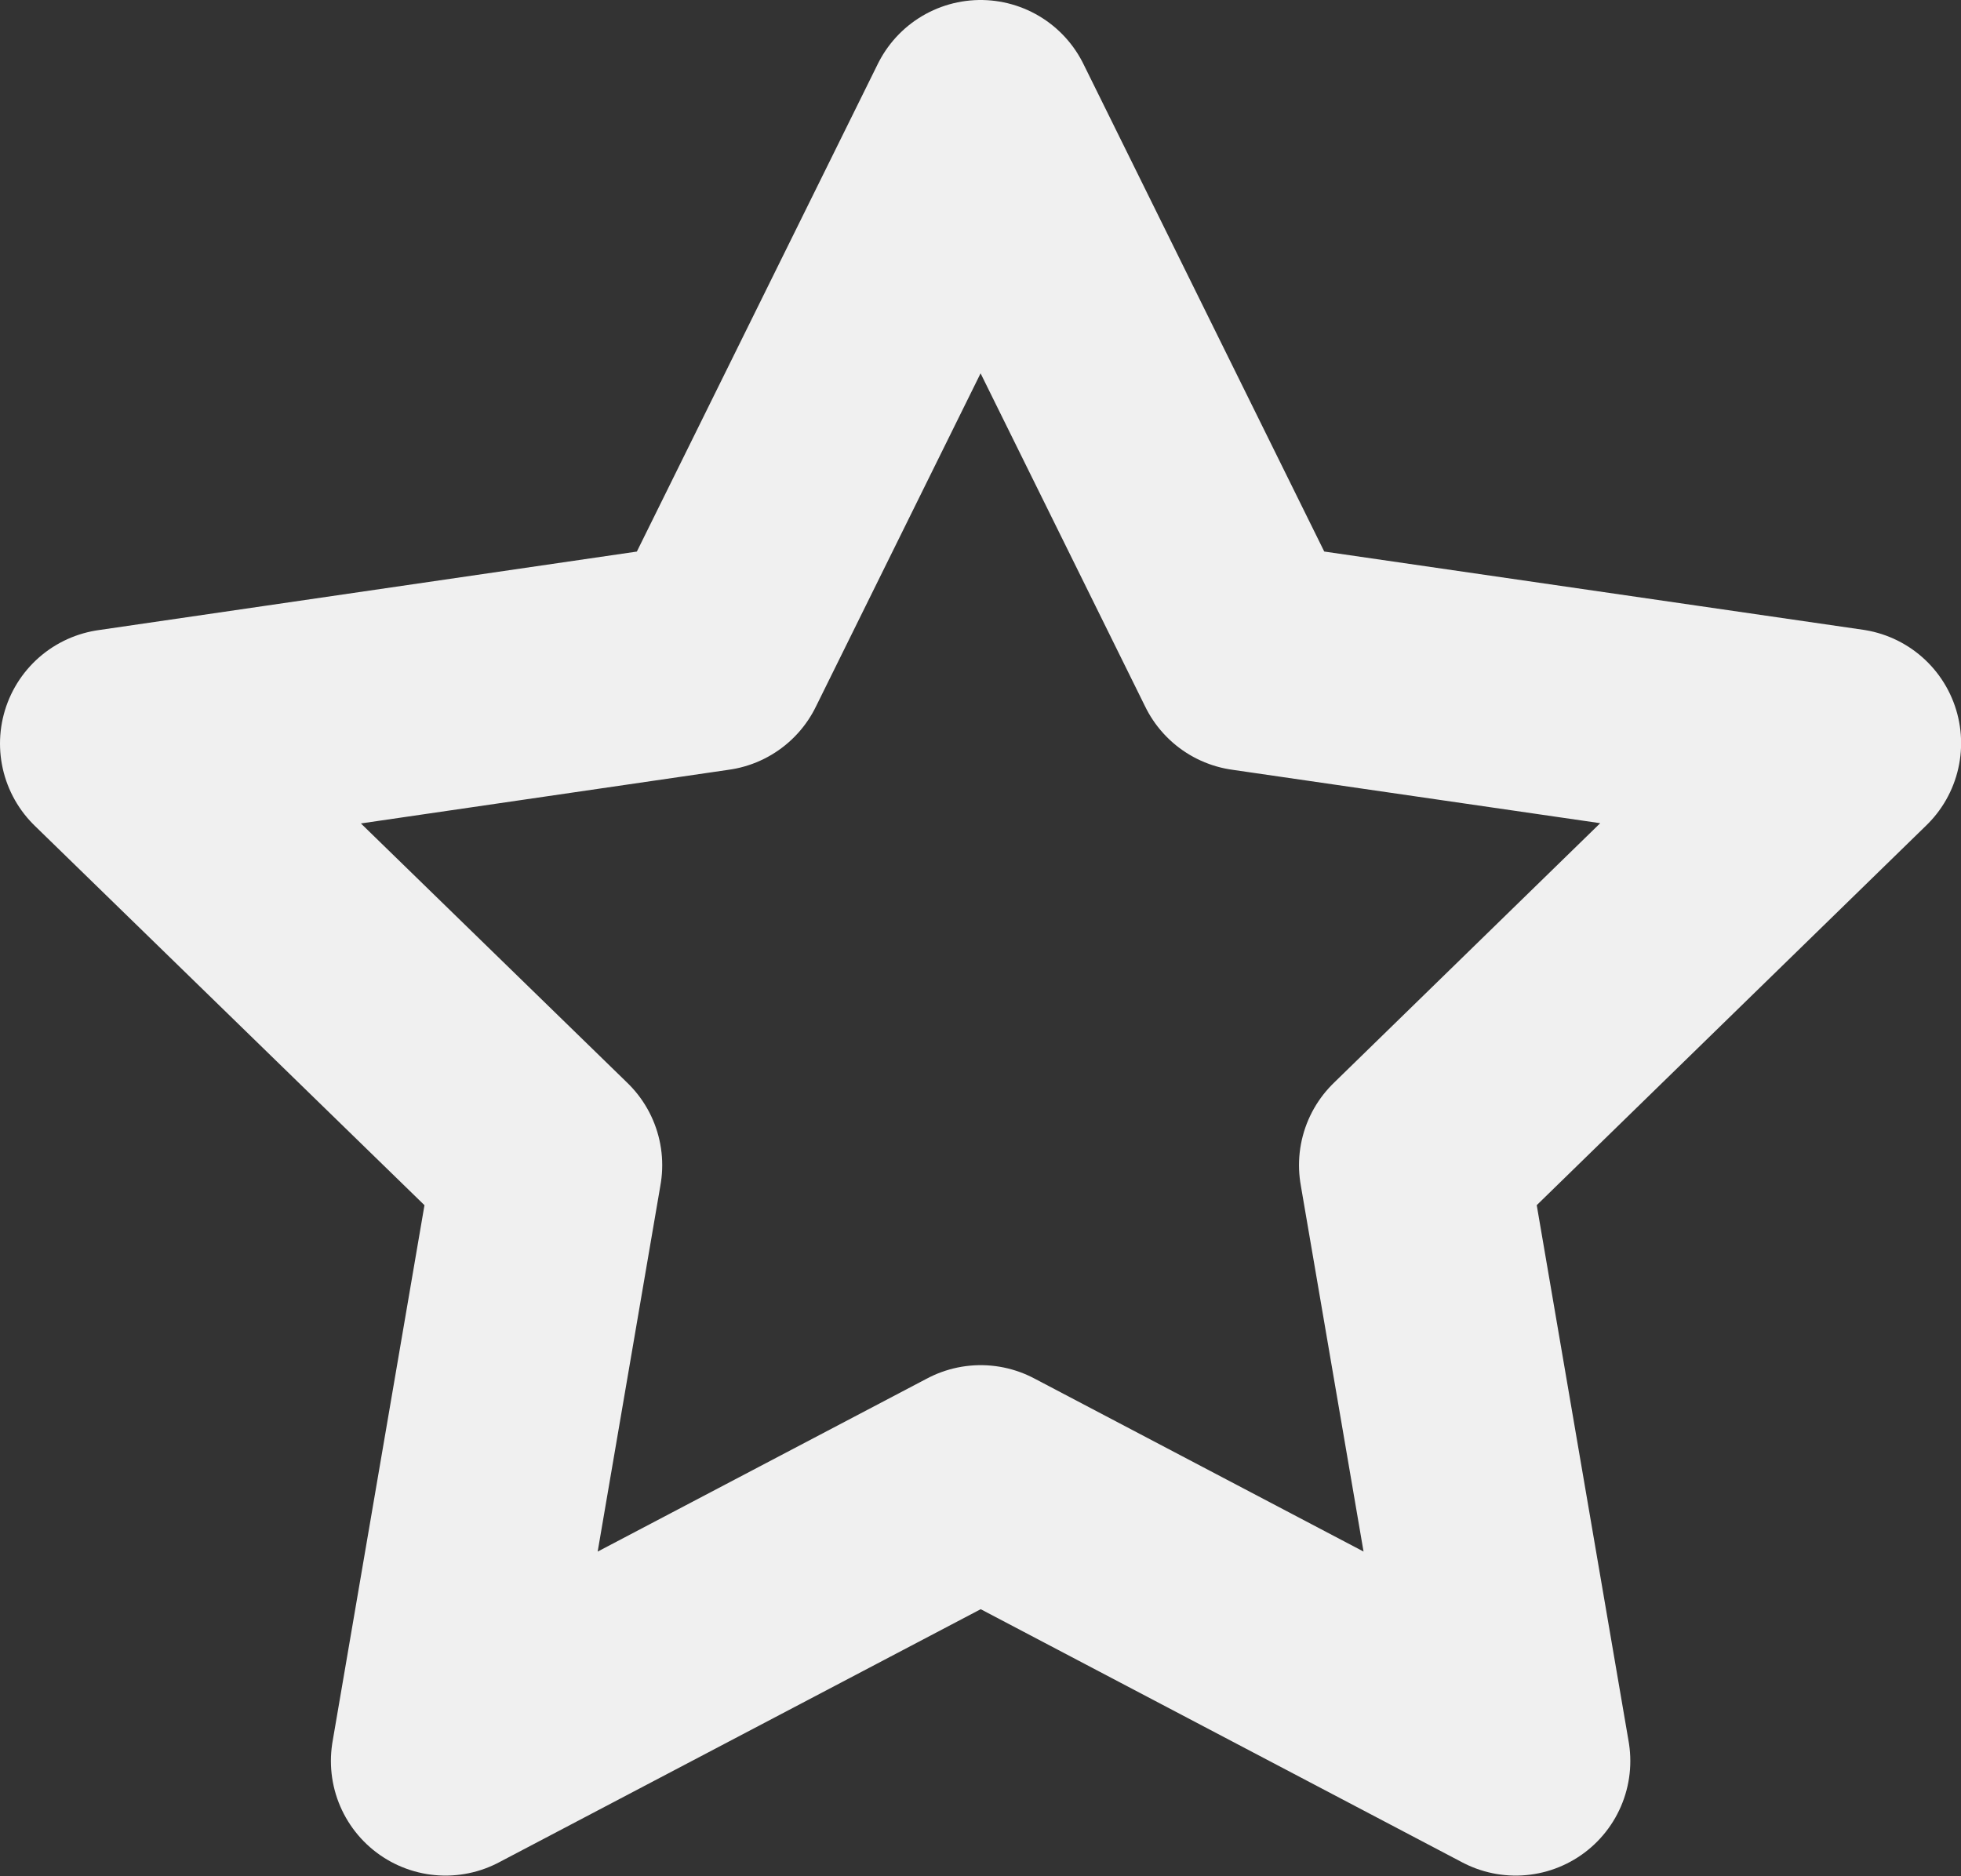 <svg xmlns="http://www.w3.org/2000/svg" width="18.822" height="18.009" viewBox="0 0 18.822 18.009">
  <rect x="0" y="0" width="18.822" height="18.009" fill="#333333" stroke="none"/>
  <g id="Group_2041" data-name="Group 2041" transform="translate(1.1 1.1)">
    <path id="Path_1065" data-name="Path 1065" stroke="#f0f0f0" d="M10.312,2l2.568,5.2,5.743.834-4.155,4.051.98,5.72-5.135-2.7-5.137,2.7.98-5.72L2,8.038,7.743,7.2,10.312,2Z" fill="none" transform="translate(-2 -2)" stroke-linecap="round" stroke-linejoin="round" stroke-width="2.2" fill-rule="evenodd"/>
  </g>
</svg>
